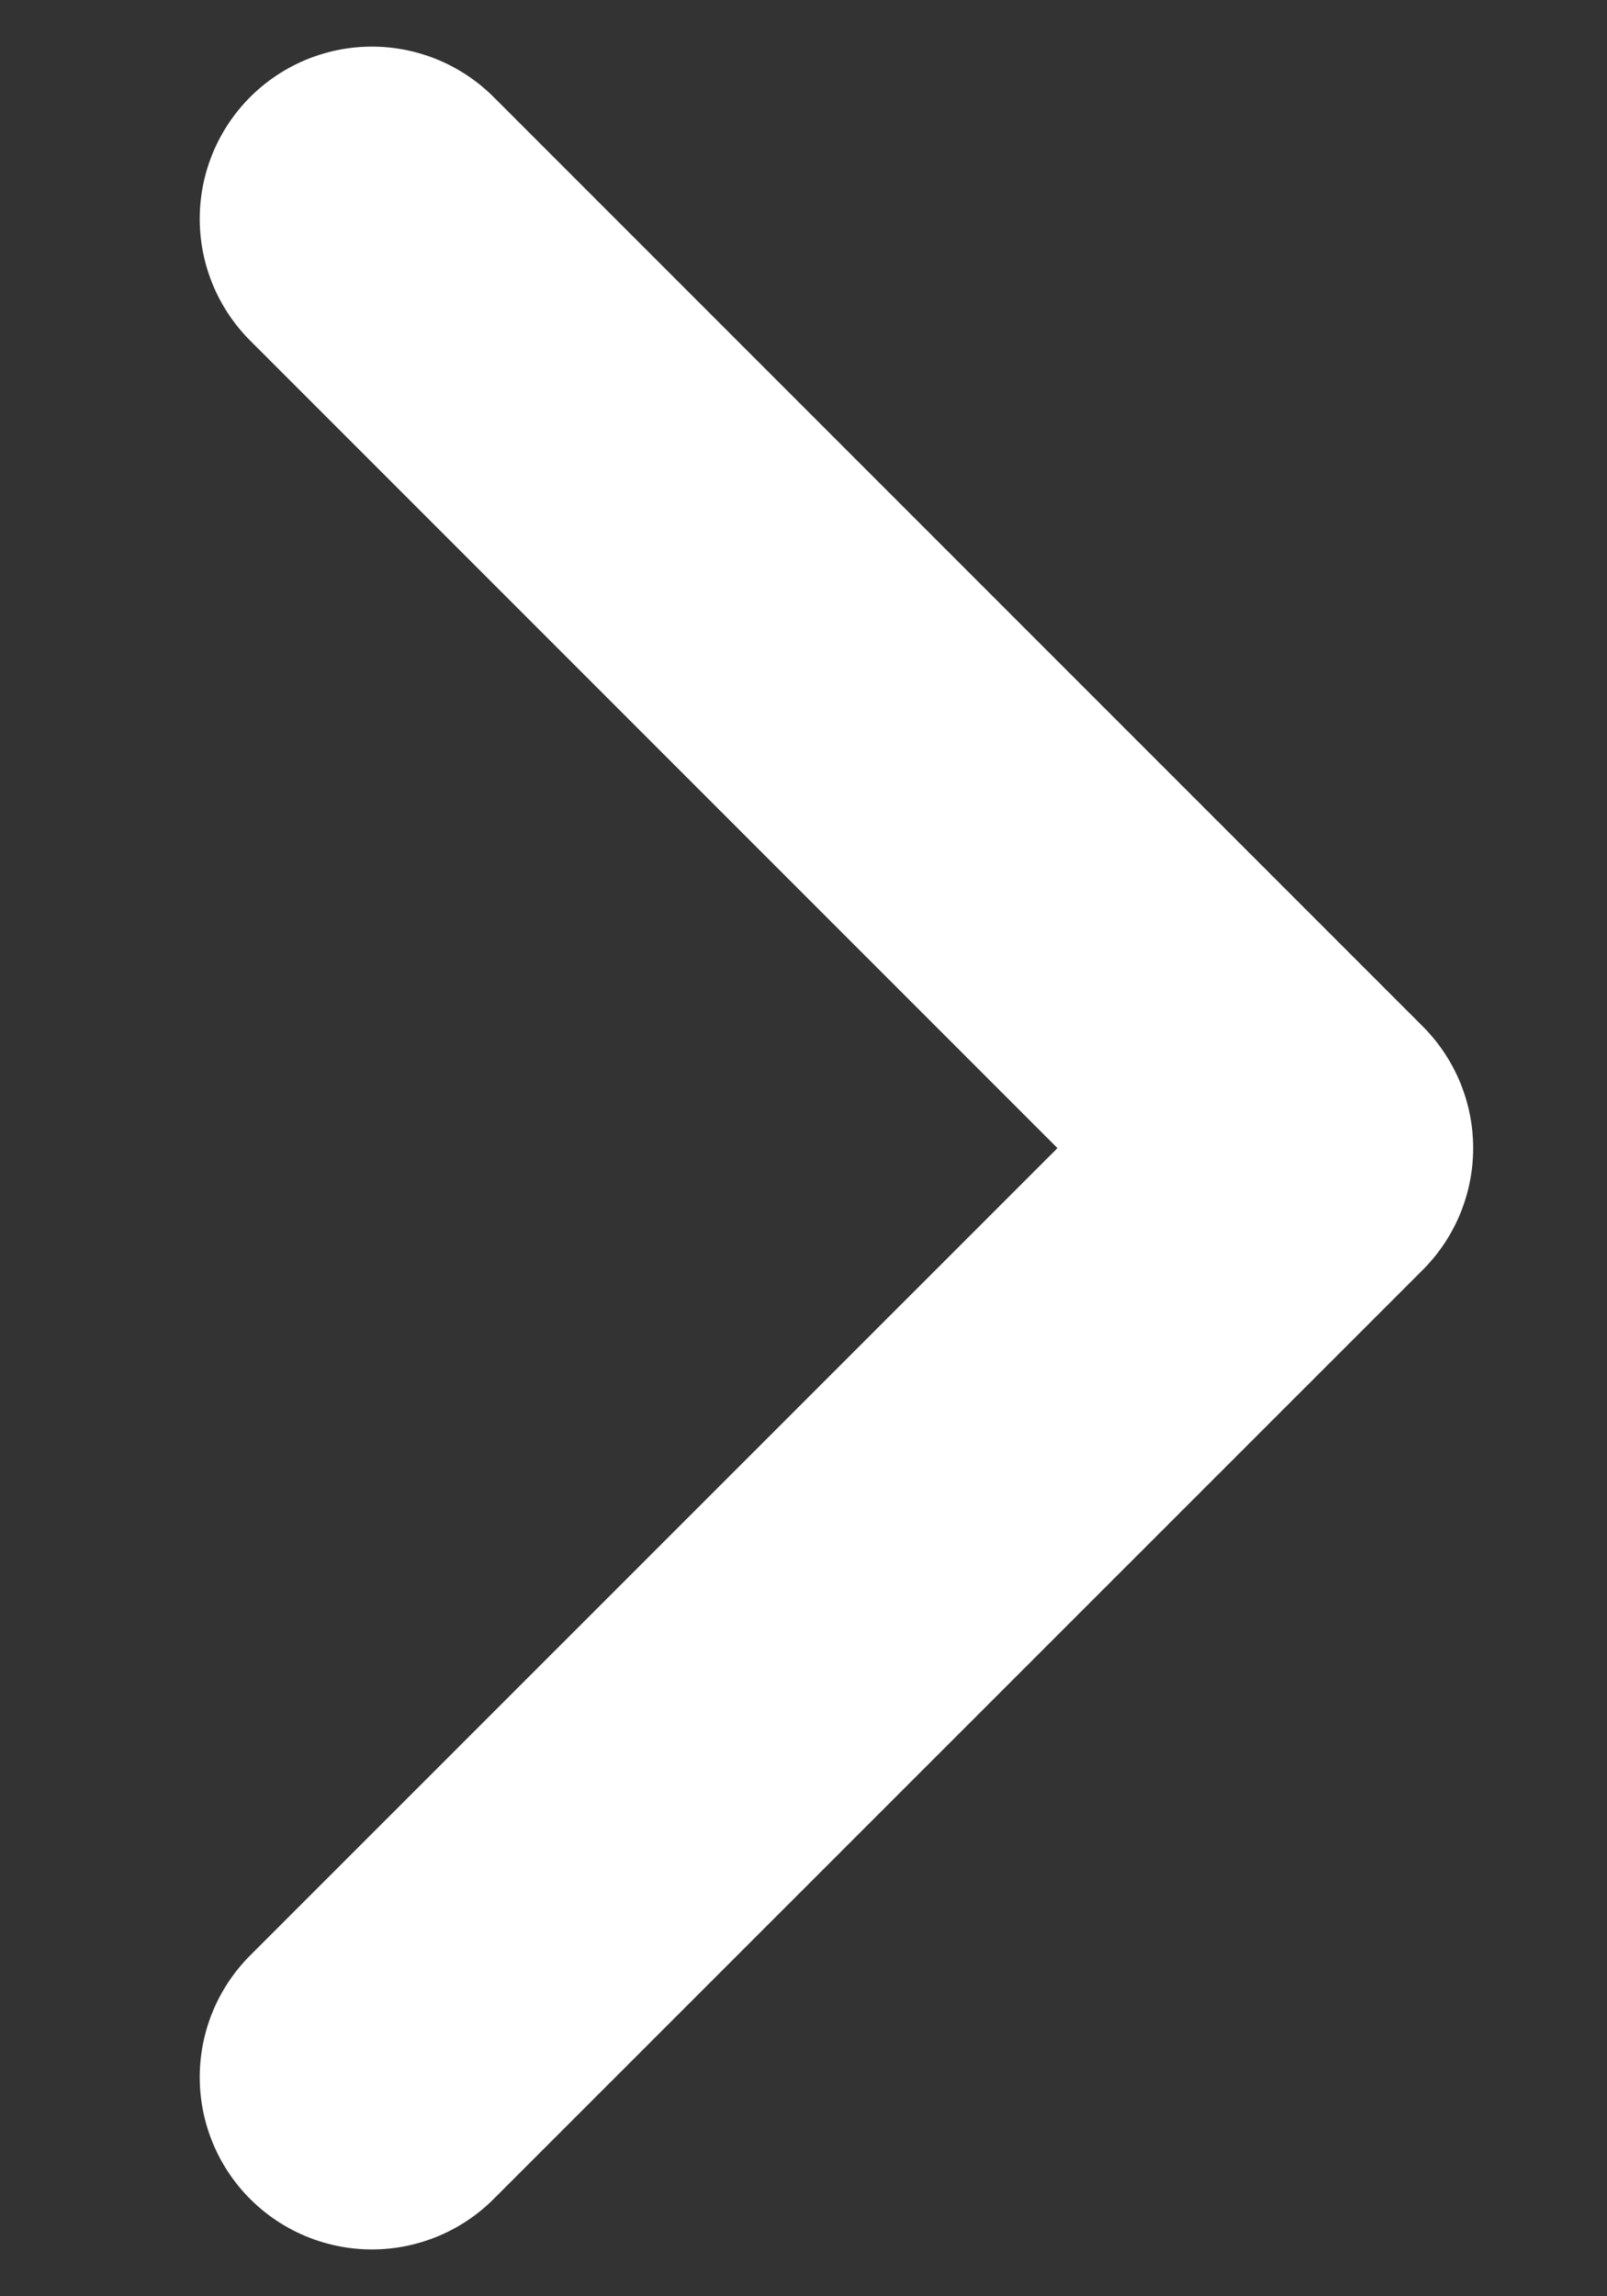 <svg width="7" height="10" viewBox="0 0 7 10" fill="none" xmlns="http://www.w3.org/2000/svg">
<rect x="0" y="0" width="7" height="10" fill="#333333" stroke="none"/>
<path d="M1.62 0.953L5.667 5L1.62 9.046" stroke="white" stroke-width="1.5" stroke-miterlimit="10" stroke-linecap="round" stroke-linejoin="round"/>
</svg>
